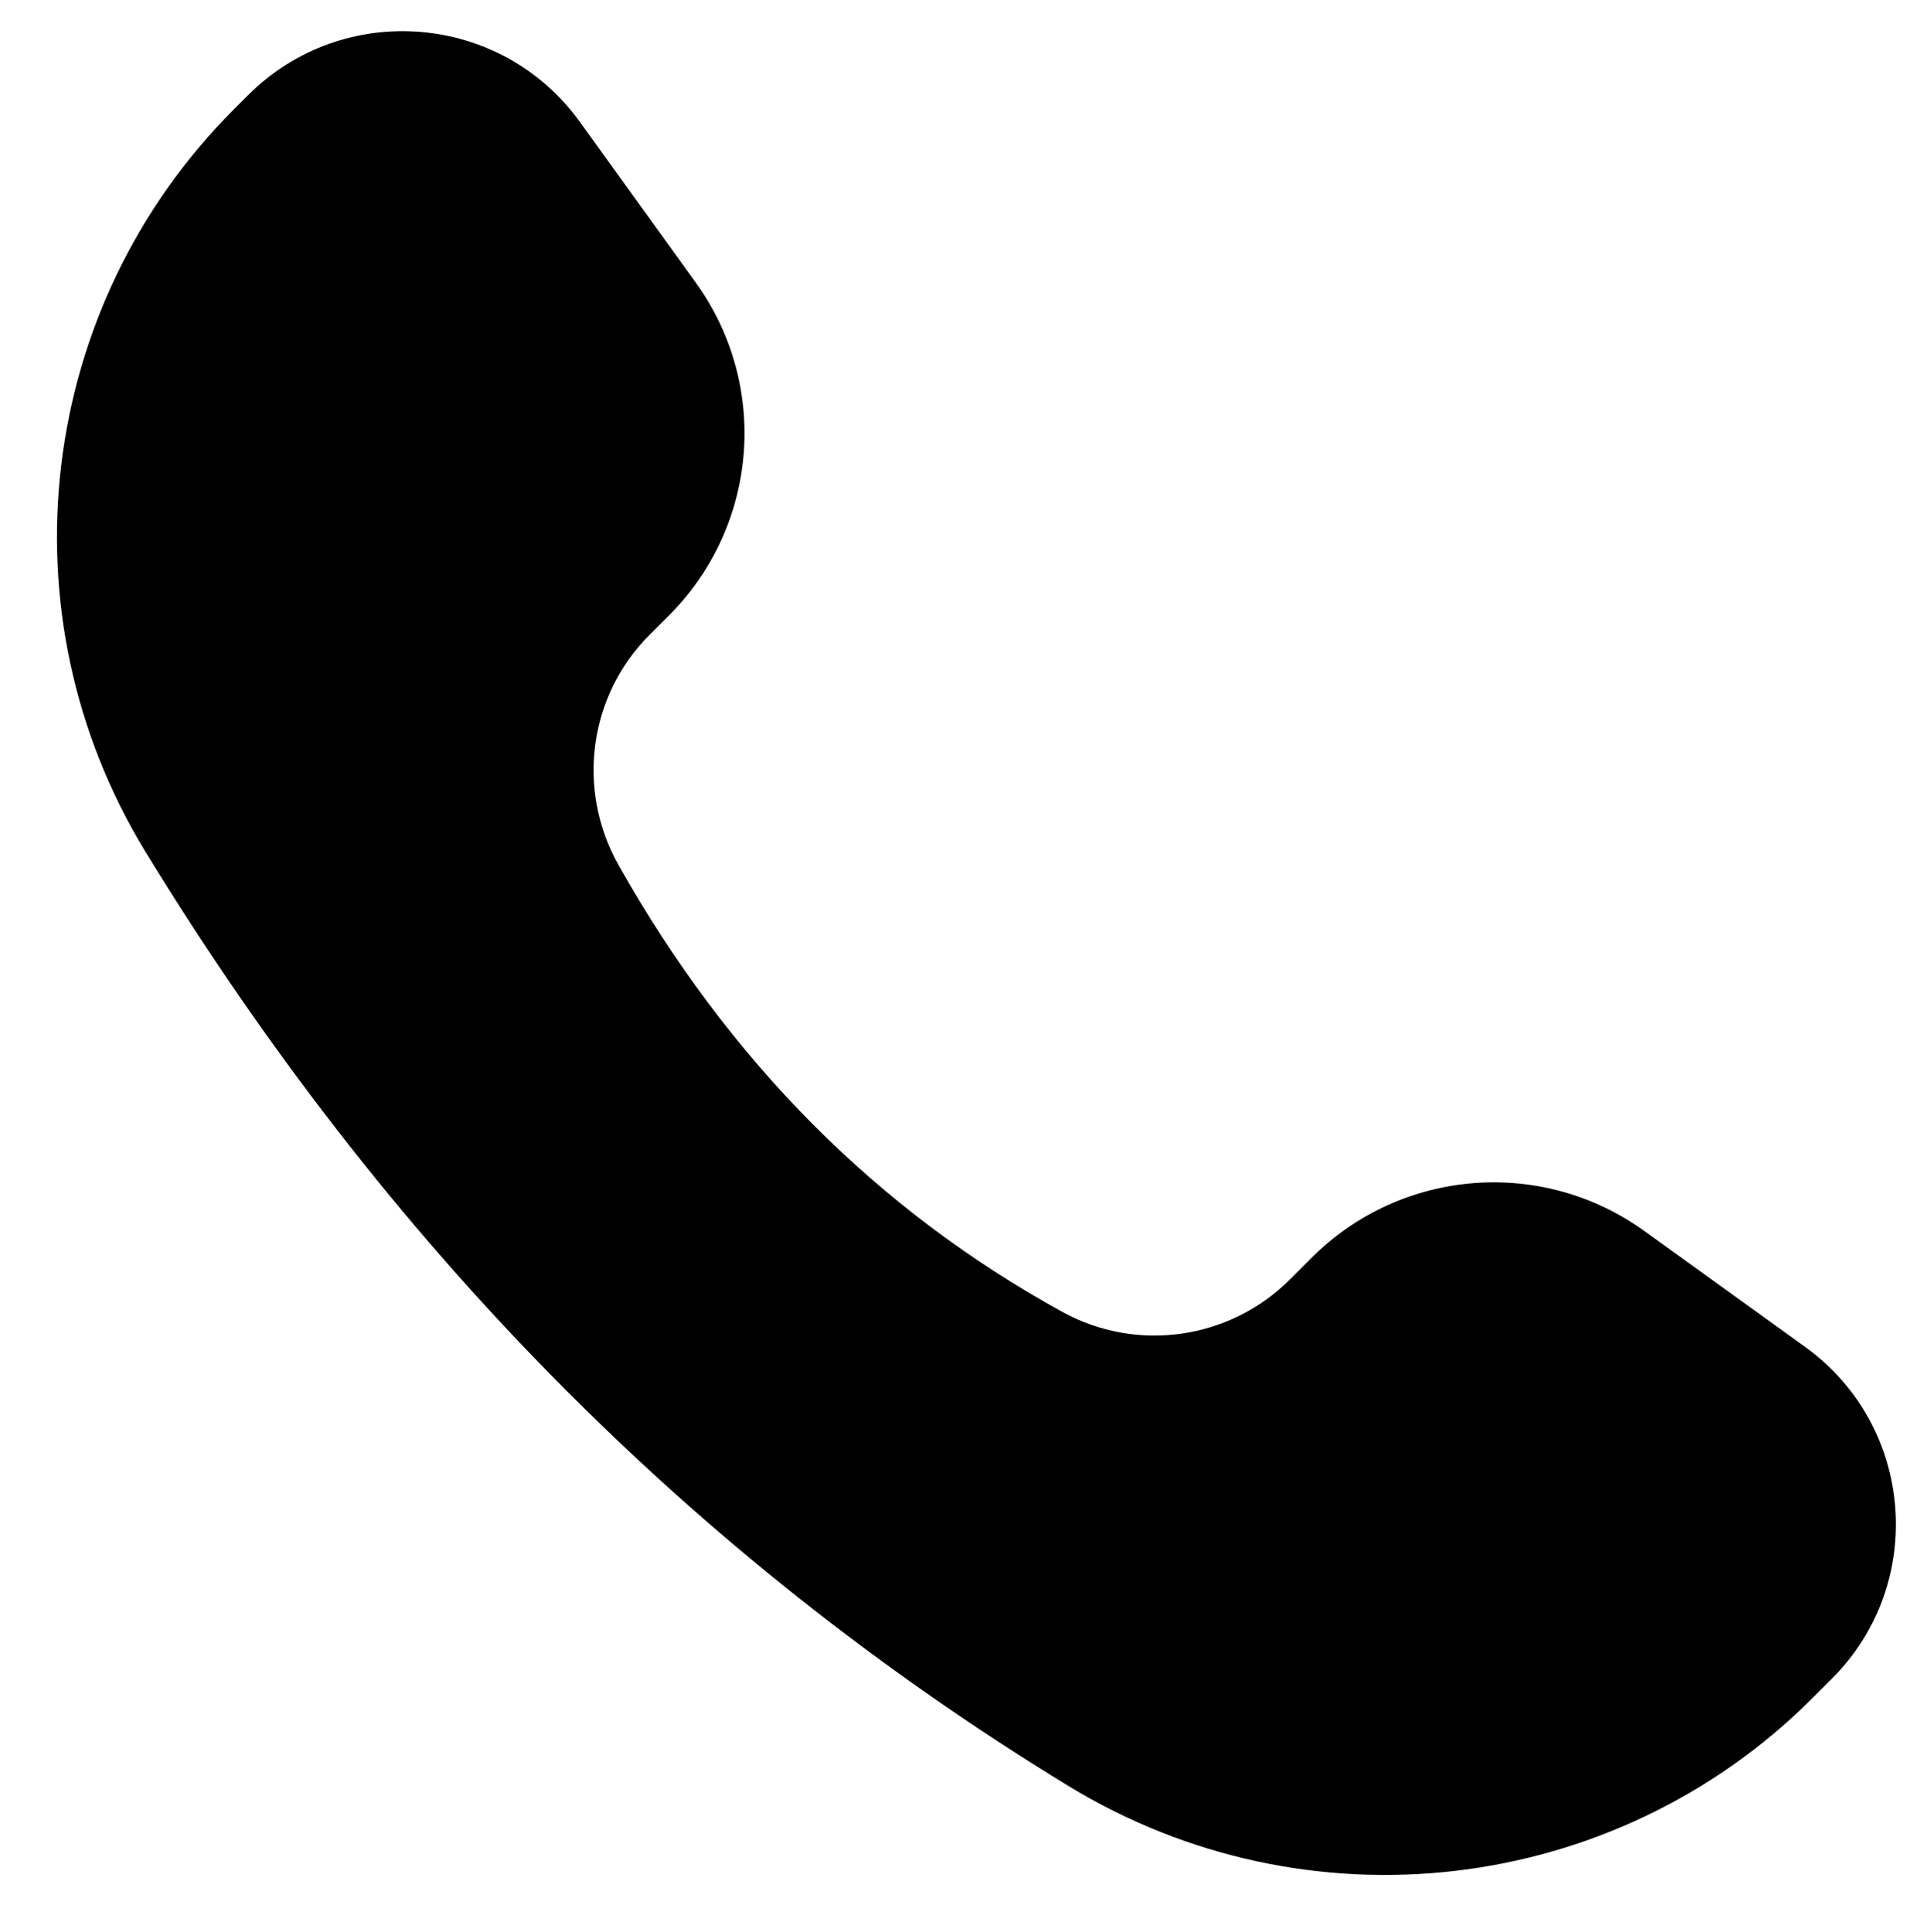 <?xml version="1.0" encoding="UTF-8" standalone="no"?><svg xmlns="http://www.w3.org/2000/svg" xmlns:xlink="http://www.w3.org/1999/xlink" data-name="Layer 1" fill="#000000" height="575.2" preserveAspectRatio="xMidYMid meet" version="1" viewBox="209.3 216.2 573.7 575.2" width="573.7" zoomAndPan="magnify"><g id="change1_1"><path d="m748.932,721.827l5.761-5.761c28.337-28.337,24.558-75.31-7.944-98.753l-47.907-34.554c-30.497-21.997-72.446-18.622-99.035,7.966l-6.47,6.47c-17.915,17.915-45.527,21.89-67.726,9.68-55.27-30.4-99.329-74.763-132.175-133.089-12.6-22.374-8.932-50.372,9.225-68.529l5.839-5.839c26.588-26.588,29.963-68.538,7.966-99.035l-34.554-47.907c-23.443-32.502-70.416-36.28-98.753-7.944l-4.128,4.128c-58.806,58.806-69.74,150.248-26.393,221.221,71.071,116.367,162.289,209.442,274.646,278.075,71.131,43.45,162.71,32.809,221.648-26.13Z" fill="#000000"/></g></svg>